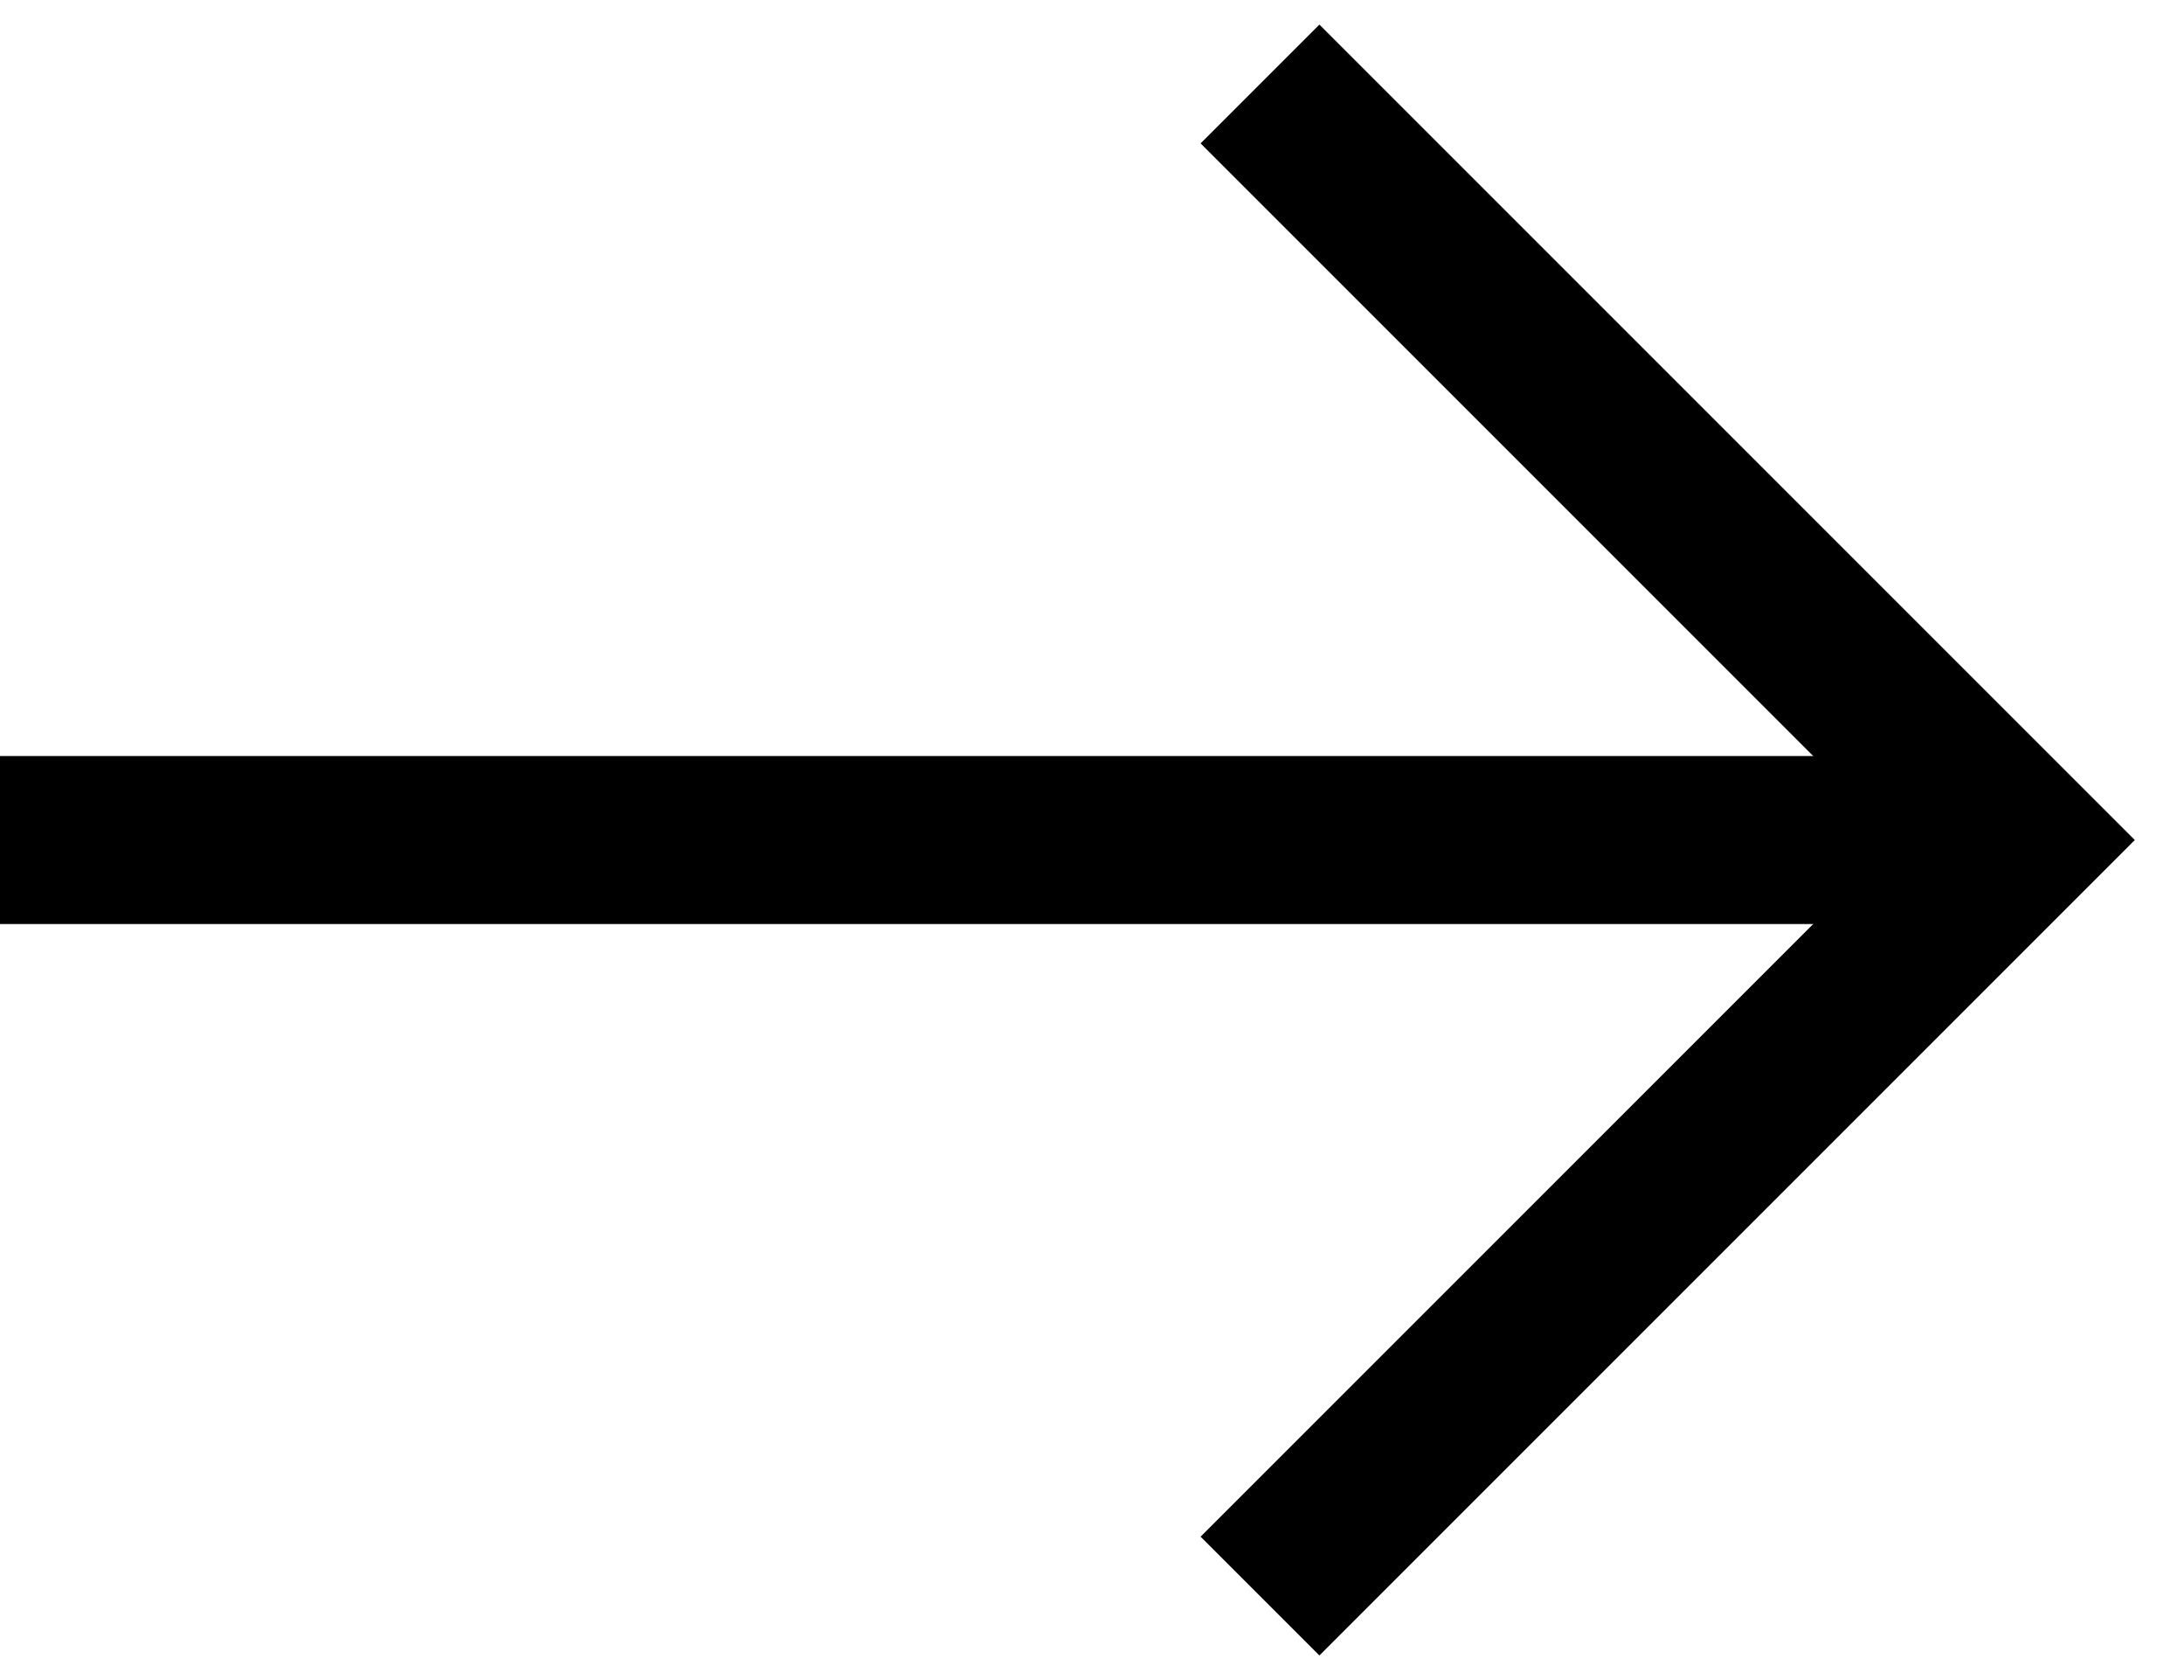 <svg width="26" height="20" viewBox="0 0 26 20" fill="none" xmlns="http://www.w3.org/2000/svg">
<path d="M0 10L24 10" stroke="black" stroke-width="2"/>
<path d="M15 1L24 10L15 19" stroke="black" stroke-width="2"/>
</svg>
